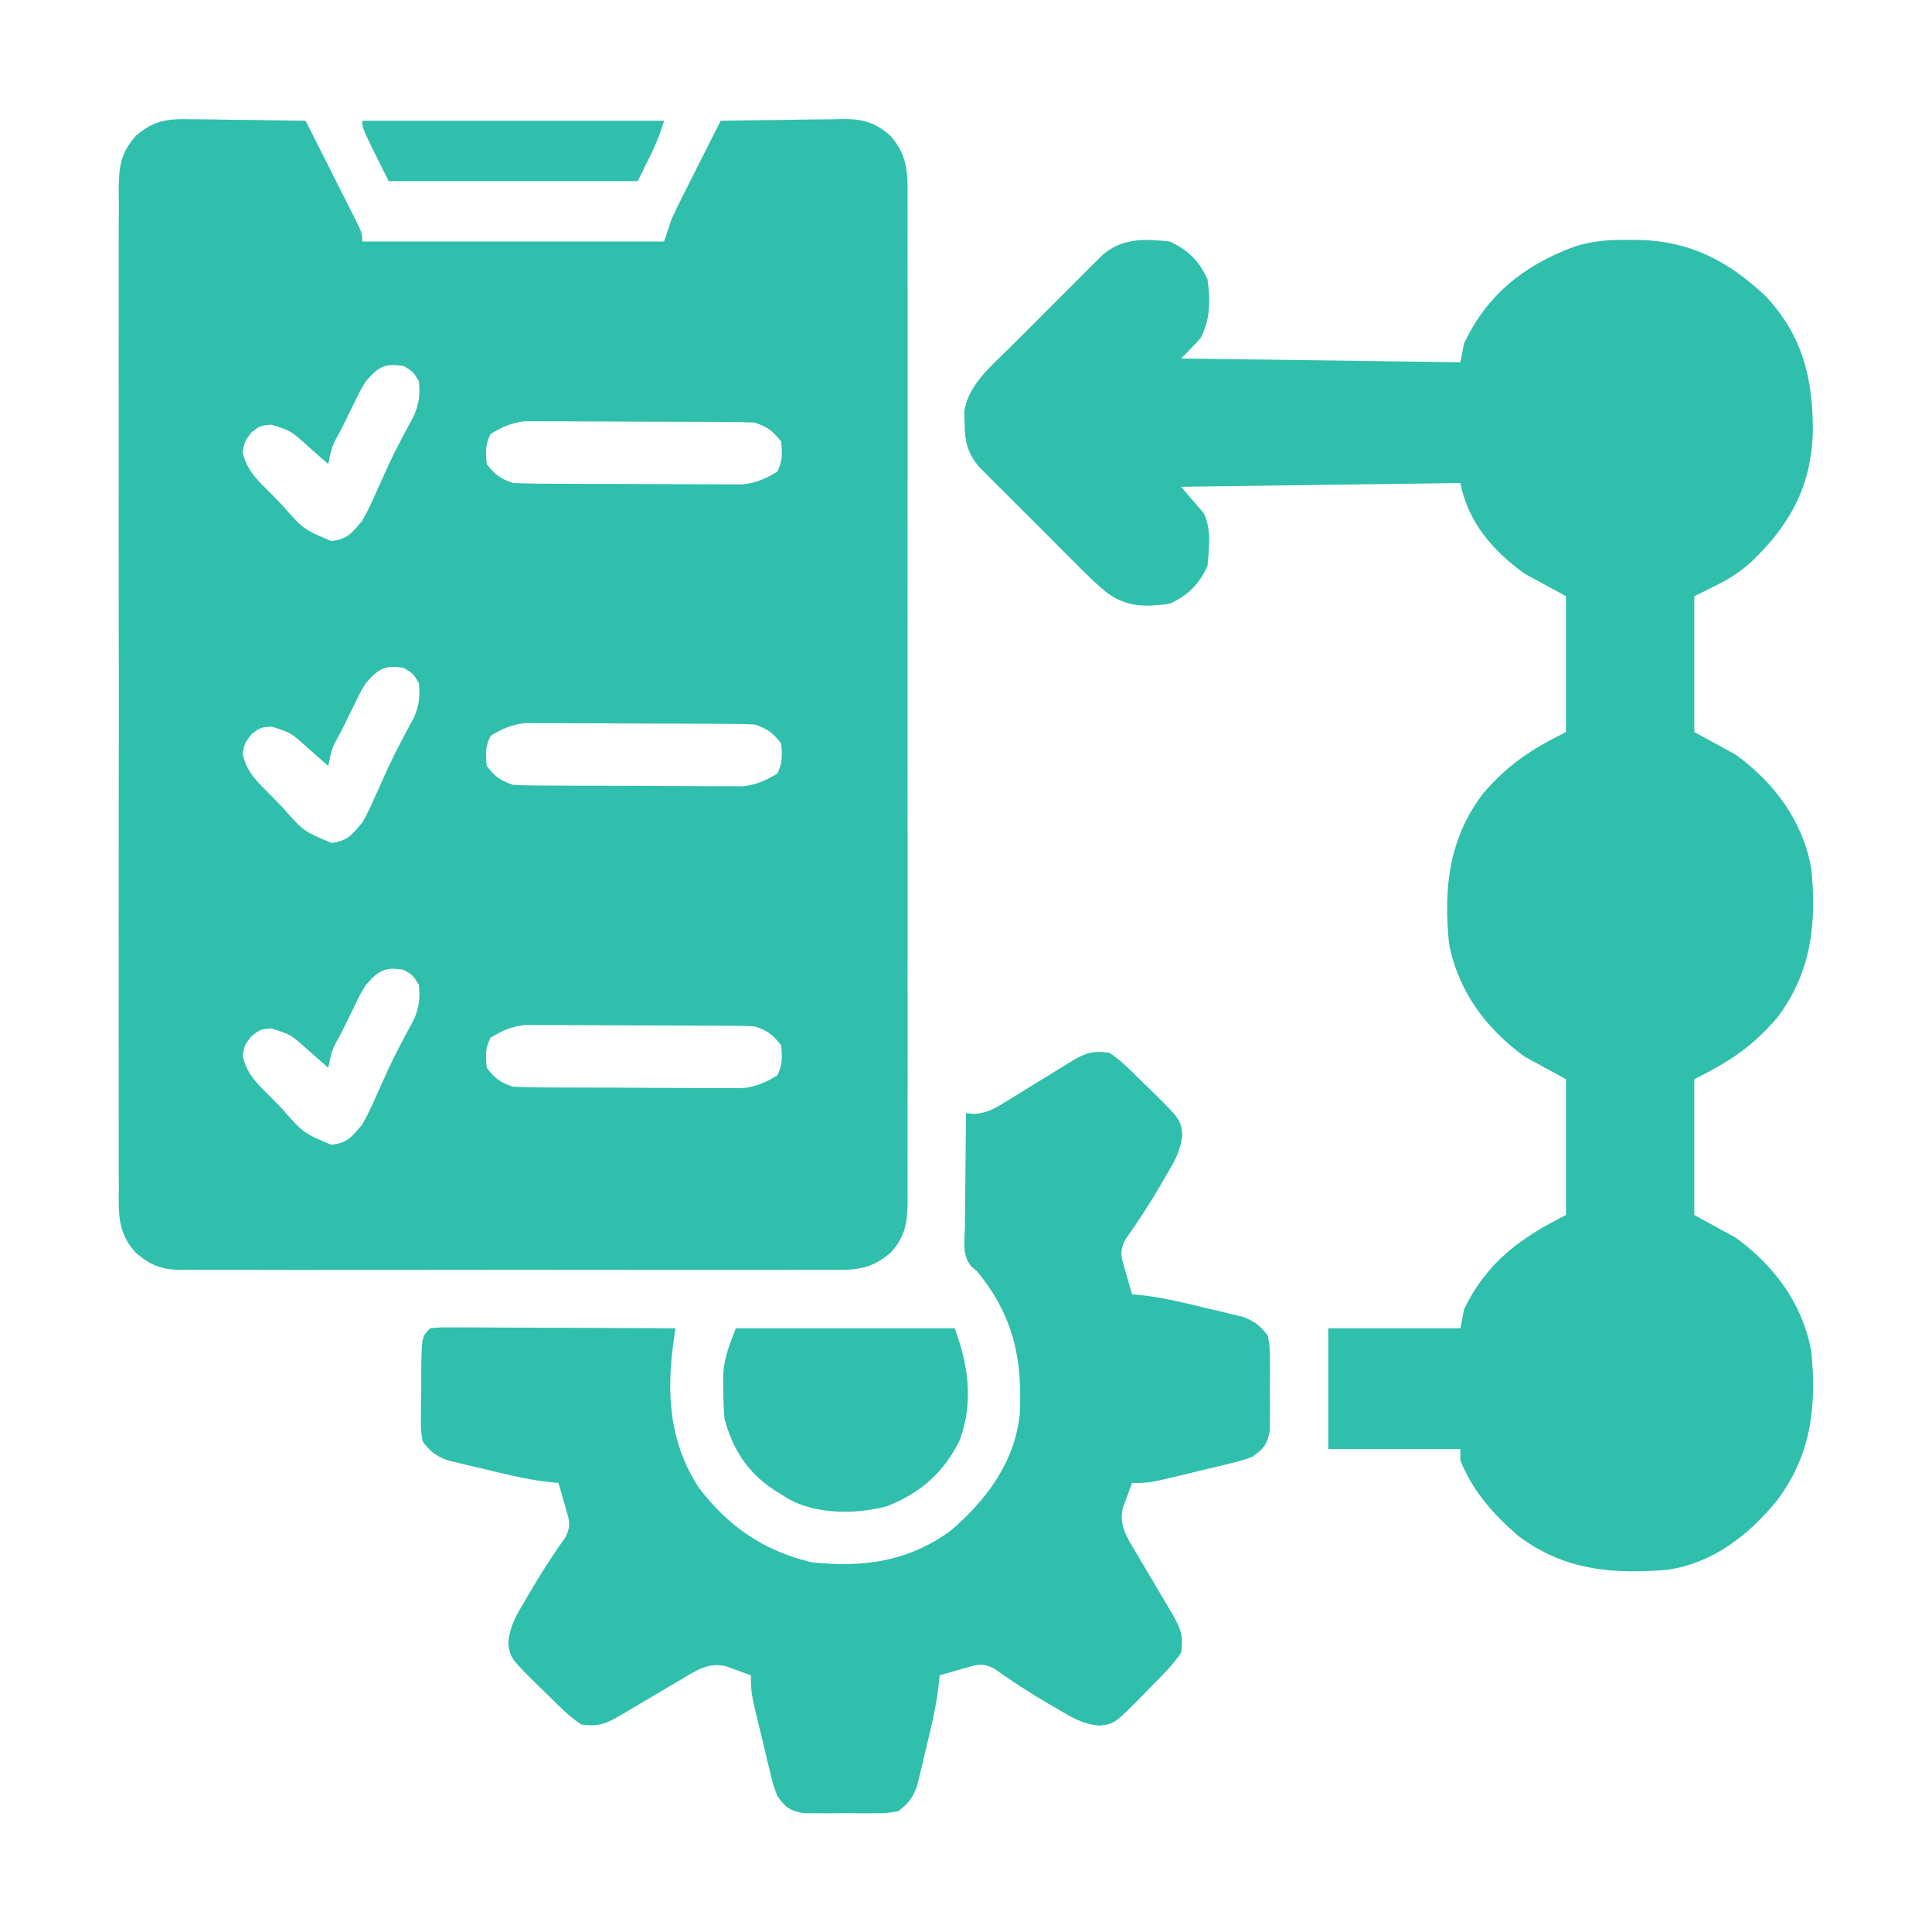 <svg width="52" height="52" viewBox="0 0 52 52" fill="none" xmlns="http://www.w3.org/2000/svg">
<path d="M5.191 3.21C5.278 3.211 5.365 3.212 5.455 3.212C5.731 3.214 6.007 3.22 6.284 3.225C6.472 3.227 6.66 3.229 6.848 3.23C7.307 3.235 7.767 3.242 8.226 3.25C8.443 3.68 8.66 4.11 8.877 4.541C8.951 4.687 9.024 4.834 9.098 4.98C9.205 5.19 9.31 5.4 9.416 5.611C9.449 5.676 9.483 5.742 9.517 5.809C9.749 6.274 9.749 6.274 9.749 6.5C12.431 6.5 15.112 6.5 17.874 6.5C17.941 6.299 18.008 6.098 18.078 5.891C18.177 5.677 18.28 5.464 18.386 5.254C18.445 5.136 18.504 5.019 18.565 4.899C18.627 4.776 18.689 4.654 18.75 4.532C18.813 4.408 18.876 4.283 18.938 4.159C19.091 3.856 19.244 3.553 19.398 3.25C19.951 3.24 20.504 3.233 21.057 3.228C21.245 3.226 21.433 3.223 21.62 3.219C21.891 3.215 22.162 3.212 22.433 3.21C22.516 3.208 22.6 3.206 22.686 3.204C23.23 3.204 23.544 3.285 23.968 3.656C24.455 4.211 24.432 4.713 24.426 5.43C24.427 5.548 24.427 5.666 24.428 5.787C24.429 6.113 24.429 6.44 24.427 6.766C24.427 7.118 24.428 7.471 24.429 7.823C24.431 8.513 24.43 9.202 24.429 9.892C24.428 10.453 24.428 11.013 24.429 11.574C24.429 11.653 24.429 11.733 24.429 11.816C24.429 11.978 24.429 12.14 24.429 12.302C24.43 13.822 24.429 15.342 24.427 16.861C24.425 18.166 24.425 19.47 24.427 20.774C24.43 22.288 24.43 23.803 24.429 25.317C24.429 25.479 24.429 25.64 24.429 25.802C24.429 25.921 24.429 25.921 24.428 26.042C24.428 26.602 24.429 27.162 24.43 27.722C24.431 28.404 24.431 29.087 24.428 29.769C24.427 30.117 24.427 30.465 24.428 30.813C24.429 31.191 24.428 31.568 24.426 31.945C24.427 32.055 24.428 32.165 24.429 32.279C24.422 32.875 24.391 33.261 23.968 33.719C23.513 34.105 23.145 34.184 22.565 34.177C22.448 34.178 22.448 34.178 22.328 34.179C22.068 34.18 21.807 34.179 21.547 34.178C21.359 34.178 21.172 34.179 20.985 34.18C20.477 34.182 19.969 34.181 19.461 34.18C18.93 34.179 18.398 34.18 17.867 34.18C16.974 34.181 16.081 34.18 15.188 34.178C14.157 34.176 13.125 34.177 12.093 34.179C11.207 34.181 10.321 34.181 9.434 34.18C8.905 34.179 8.376 34.179 7.847 34.181C7.349 34.182 6.852 34.181 6.354 34.178C6.172 34.178 5.989 34.178 5.807 34.179C5.558 34.18 5.308 34.179 5.059 34.177C4.951 34.178 4.951 34.178 4.841 34.179C4.331 34.171 4.043 34.047 3.656 33.719C3.154 33.177 3.192 32.645 3.198 31.945C3.197 31.827 3.197 31.71 3.196 31.588C3.195 31.262 3.195 30.936 3.196 30.609C3.197 30.257 3.196 29.905 3.195 29.552C3.193 28.863 3.193 28.173 3.194 27.483C3.195 26.923 3.195 26.362 3.195 25.802C3.195 25.722 3.195 25.642 3.195 25.56C3.195 25.398 3.195 25.235 3.194 25.073C3.193 23.553 3.195 22.034 3.197 20.514C3.199 19.21 3.198 17.906 3.196 16.602C3.194 15.087 3.193 13.573 3.195 12.058C3.195 11.897 3.195 11.735 3.195 11.574C3.195 11.454 3.195 11.454 3.195 11.333C3.196 10.773 3.195 10.213 3.194 9.653C3.193 8.971 3.193 8.289 3.195 7.606C3.196 7.258 3.197 6.91 3.195 6.562C3.194 6.185 3.196 5.807 3.198 5.43C3.197 5.32 3.196 5.21 3.195 5.096C3.201 4.482 3.245 4.124 3.656 3.656C4.158 3.216 4.555 3.194 5.191 3.21ZM9.851 10.258C9.708 10.486 9.708 10.486 9.589 10.735C9.522 10.869 9.522 10.869 9.454 11.006C9.409 11.098 9.364 11.191 9.318 11.286C9.271 11.38 9.225 11.473 9.177 11.569C8.931 12.011 8.931 12.011 8.835 12.492C8.781 12.444 8.727 12.397 8.672 12.348C8.6 12.284 8.528 12.221 8.454 12.156C8.384 12.093 8.313 12.031 8.24 11.967C7.827 11.596 7.827 11.596 7.312 11.432C7.001 11.455 7.001 11.455 6.766 11.642C6.586 11.875 6.586 11.875 6.531 12.162C6.639 12.672 6.951 12.942 7.312 13.305C7.408 13.404 7.504 13.503 7.601 13.602C8.164 14.245 8.164 14.245 8.918 14.562C9.359 14.51 9.463 14.351 9.749 14.016C9.901 13.756 10.022 13.485 10.143 13.21C10.212 13.056 10.282 12.902 10.352 12.748C10.404 12.633 10.404 12.633 10.457 12.515C10.556 12.301 10.662 12.091 10.772 11.881C10.805 11.818 10.838 11.755 10.872 11.69C10.963 11.519 11.054 11.348 11.146 11.177C11.284 10.841 11.311 10.617 11.273 10.258C11.12 10.004 11.12 10.004 10.867 9.852C10.352 9.766 10.183 9.877 9.851 10.258ZM13.203 11.68C13.058 11.968 13.069 12.173 13.101 12.492C13.328 12.781 13.461 12.883 13.812 13C14.019 13.011 14.226 13.015 14.434 13.017C14.626 13.018 14.626 13.018 14.822 13.02C14.962 13.02 15.102 13.02 15.242 13.021C15.386 13.021 15.53 13.022 15.674 13.023C15.975 13.024 16.277 13.024 16.578 13.024C16.964 13.025 17.35 13.027 17.735 13.03C18.032 13.032 18.329 13.033 18.627 13.033C18.769 13.033 18.911 13.034 19.053 13.035C19.252 13.037 19.452 13.037 19.651 13.036C19.821 13.037 19.821 13.037 19.994 13.037C20.361 12.994 20.606 12.886 20.921 12.695C21.066 12.407 21.055 12.202 21.023 11.883C20.796 11.594 20.662 11.492 20.312 11.375C20.105 11.365 19.898 11.36 19.69 11.359C19.498 11.357 19.498 11.357 19.302 11.356C19.162 11.355 19.022 11.355 18.882 11.354C18.738 11.354 18.594 11.353 18.45 11.353C18.148 11.352 17.847 11.351 17.545 11.351C17.16 11.35 16.774 11.348 16.389 11.345C16.091 11.343 15.794 11.342 15.497 11.342C15.355 11.342 15.213 11.341 15.071 11.34C14.871 11.338 14.672 11.338 14.473 11.339C14.303 11.338 14.303 11.338 14.13 11.338C13.763 11.381 13.518 11.49 13.203 11.68ZM9.851 18.383C9.708 18.611 9.708 18.611 9.589 18.86C9.522 18.994 9.522 18.994 9.454 19.131C9.409 19.223 9.364 19.316 9.318 19.411C9.271 19.505 9.225 19.598 9.177 19.694C8.931 20.136 8.931 20.136 8.835 20.617C8.781 20.57 8.727 20.522 8.672 20.473C8.6 20.409 8.528 20.346 8.454 20.281C8.384 20.218 8.313 20.156 8.24 20.092C7.827 19.721 7.827 19.721 7.312 19.557C7.001 19.58 7.001 19.58 6.766 19.767C6.586 20 6.586 20 6.531 20.287C6.639 20.797 6.951 21.067 7.312 21.43C7.408 21.529 7.504 21.628 7.601 21.727C8.164 22.369 8.164 22.369 8.918 22.687C9.359 22.635 9.463 22.476 9.749 22.141C9.901 21.881 10.022 21.61 10.143 21.335C10.212 21.181 10.282 21.027 10.352 20.873C10.404 20.758 10.404 20.758 10.457 20.64C10.556 20.426 10.662 20.216 10.772 20.006C10.805 19.943 10.838 19.88 10.872 19.815C10.963 19.644 11.054 19.473 11.146 19.302C11.284 18.966 11.311 18.742 11.273 18.383C11.12 18.129 11.12 18.129 10.867 17.977C10.352 17.891 10.183 18.002 9.851 18.383ZM13.203 19.805C13.058 20.093 13.069 20.298 13.101 20.617C13.328 20.907 13.461 21.008 13.812 21.125C14.019 21.136 14.226 21.14 14.434 21.142C14.626 21.143 14.626 21.143 14.822 21.145C14.962 21.145 15.102 21.145 15.242 21.146C15.386 21.146 15.53 21.147 15.674 21.148C15.975 21.149 16.277 21.149 16.578 21.149C16.964 21.15 17.35 21.152 17.735 21.155C18.032 21.157 18.329 21.158 18.627 21.158C18.769 21.158 18.911 21.159 19.053 21.16C19.252 21.162 19.452 21.162 19.651 21.161C19.821 21.162 19.821 21.162 19.994 21.163C20.361 21.119 20.606 21.011 20.921 20.82C21.066 20.532 21.055 20.327 21.023 20.008C20.796 19.719 20.662 19.617 20.312 19.5C20.105 19.49 19.898 19.485 19.69 19.484C19.498 19.482 19.498 19.482 19.302 19.481C19.162 19.48 19.022 19.48 18.882 19.48C18.738 19.479 18.594 19.478 18.45 19.478C18.148 19.477 17.847 19.476 17.545 19.476C17.16 19.475 16.774 19.473 16.389 19.47C16.091 19.468 15.794 19.467 15.497 19.467C15.355 19.467 15.213 19.466 15.071 19.465C14.871 19.463 14.672 19.463 14.473 19.464C14.303 19.463 14.303 19.463 14.13 19.463C13.763 19.506 13.518 19.615 13.203 19.805ZM9.851 26.508C9.708 26.736 9.708 26.736 9.589 26.985C9.522 27.119 9.522 27.119 9.454 27.256C9.409 27.348 9.364 27.441 9.318 27.536C9.271 27.63 9.225 27.723 9.177 27.819C8.931 28.261 8.931 28.261 8.835 28.742C8.781 28.695 8.727 28.647 8.672 28.598C8.6 28.534 8.528 28.471 8.454 28.406C8.384 28.343 8.313 28.281 8.24 28.217C7.827 27.846 7.827 27.846 7.312 27.682C7.001 27.705 7.001 27.705 6.766 27.892C6.586 28.125 6.586 28.125 6.531 28.412C6.639 28.922 6.951 29.192 7.312 29.555C7.408 29.654 7.504 29.753 7.601 29.852C8.164 30.494 8.164 30.494 8.918 30.812C9.359 30.76 9.463 30.601 9.749 30.266C9.901 30.006 10.022 29.735 10.143 29.46C10.212 29.306 10.282 29.152 10.352 28.998C10.404 28.883 10.404 28.883 10.457 28.765C10.556 28.551 10.662 28.341 10.772 28.131C10.805 28.068 10.838 28.005 10.872 27.94C10.963 27.769 11.054 27.598 11.146 27.427C11.284 27.091 11.311 26.867 11.273 26.508C11.12 26.254 11.12 26.254 10.867 26.102C10.352 26.016 10.183 26.127 9.851 26.508ZM13.203 27.93C13.058 28.218 13.069 28.423 13.101 28.742C13.328 29.032 13.461 29.133 13.812 29.25C14.019 29.261 14.226 29.265 14.434 29.267C14.626 29.268 14.626 29.268 14.822 29.27C14.962 29.27 15.102 29.27 15.242 29.271C15.386 29.271 15.53 29.272 15.674 29.273C15.975 29.274 16.277 29.274 16.578 29.274C16.964 29.275 17.35 29.277 17.735 29.28C18.032 29.282 18.329 29.283 18.627 29.283C18.769 29.283 18.911 29.284 19.053 29.285C19.252 29.287 19.452 29.287 19.651 29.286C19.821 29.287 19.821 29.287 19.994 29.288C20.361 29.244 20.606 29.136 20.921 28.945C21.066 28.657 21.055 28.452 21.023 28.133C20.796 27.844 20.662 27.742 20.312 27.625C20.105 27.615 19.898 27.61 19.69 27.609C19.498 27.607 19.498 27.607 19.302 27.606C19.162 27.605 19.022 27.605 18.882 27.605C18.738 27.604 18.594 27.603 18.45 27.603C18.148 27.602 17.847 27.601 17.545 27.601C17.16 27.6 16.774 27.598 16.389 27.595C16.091 27.593 15.794 27.592 15.497 27.592C15.355 27.592 15.213 27.591 15.071 27.59C14.871 27.588 14.672 27.588 14.473 27.589C14.303 27.588 14.303 27.588 14.13 27.588C13.763 27.631 13.518 27.74 13.203 27.93Z" fill="#30BFAC"/>
<path d="M31.484 6.5C31.98 6.731 32.27 7.02 32.5 7.516C32.578 8.095 32.583 8.571 32.316 9.097C32.146 9.286 31.969 9.469 31.789 9.649C35.509 9.699 35.509 9.699 39.305 9.75C39.338 9.583 39.372 9.415 39.406 9.243C40.027 7.925 41.026 7.137 42.375 6.638C42.872 6.478 43.337 6.449 43.856 6.456C43.989 6.457 43.989 6.457 44.125 6.458C45.502 6.494 46.506 7.026 47.506 7.954C48.521 9.026 48.802 10.199 48.793 11.632C48.751 13.074 48.181 14.127 47.144 15.114C46.654 15.564 46.248 15.724 45.602 16.047C45.602 17.254 45.602 18.46 45.602 19.703C45.97 19.904 46.339 20.106 46.719 20.313C47.766 21.081 48.504 22.072 48.75 23.36C48.897 24.842 48.76 26.164 47.84 27.383C47.161 28.175 46.555 28.57 45.602 29.047C45.602 30.254 45.602 31.46 45.602 32.703C45.97 32.904 46.339 33.106 46.719 33.313C47.766 34.081 48.504 35.072 48.75 36.36C48.899 37.862 48.751 39.165 47.82 40.397C47.06 41.323 46.105 42.068 44.891 42.25C43.398 42.373 42.1 42.268 40.867 41.341C40.191 40.76 39.64 40.136 39.305 39.305C39.305 39.205 39.305 39.104 39.305 39C38.132 39 36.959 39 35.75 39C35.75 37.928 35.75 36.855 35.75 35.75C36.923 35.75 38.096 35.75 39.305 35.75C39.338 35.583 39.372 35.415 39.406 35.242C40.013 33.977 40.92 33.318 42.148 32.703C42.148 31.497 42.148 30.29 42.148 29.047C41.78 28.846 41.411 28.645 41.031 28.438C39.984 27.67 39.246 26.679 39 25.391C38.853 23.908 38.99 22.587 39.91 21.367C40.589 20.575 41.195 20.18 42.148 19.703C42.148 18.497 42.148 17.29 42.148 16.047C41.78 15.846 41.411 15.645 41.031 15.438C40.169 14.815 39.516 14.057 39.305 13C36.825 13.034 34.344 13.067 31.789 13.102C31.99 13.336 32.191 13.571 32.398 13.813C32.611 14.238 32.543 14.772 32.5 15.235C32.27 15.731 31.98 16.02 31.484 16.25C30.855 16.335 30.366 16.352 29.831 15.981C29.477 15.704 29.165 15.382 28.848 15.063C28.735 14.951 28.735 14.951 28.62 14.836C28.462 14.678 28.304 14.519 28.146 14.36C27.904 14.118 27.662 13.876 27.419 13.634C27.265 13.48 27.111 13.326 26.957 13.172C26.884 13.1 26.812 13.027 26.737 12.953C26.67 12.885 26.603 12.817 26.533 12.748C26.474 12.688 26.415 12.629 26.355 12.568C26.033 12.191 25.968 11.879 25.962 11.388C25.959 11.286 25.956 11.183 25.953 11.078C26.062 10.35 26.687 9.846 27.187 9.349C27.262 9.274 27.337 9.198 27.415 9.121C27.573 8.962 27.731 8.804 27.89 8.646C28.133 8.405 28.374 8.162 28.616 7.919C28.77 7.765 28.924 7.611 29.079 7.457C29.151 7.385 29.223 7.312 29.297 7.237C29.365 7.17 29.433 7.103 29.503 7.034C29.562 6.975 29.621 6.916 29.682 6.855C30.217 6.398 30.811 6.428 31.484 6.5Z" fill="#30BFAC"/>
<path d="M29.86 28.336C30.164 28.538 30.414 28.79 30.673 29.047C30.808 29.178 30.808 29.178 30.947 29.313C31.773 30.125 31.773 30.125 31.822 30.534C31.78 30.983 31.606 31.273 31.377 31.655C31.336 31.727 31.295 31.798 31.253 31.871C30.951 32.389 30.625 32.89 30.278 33.38C30.135 33.679 30.171 33.812 30.266 34.125C30.302 34.252 30.338 34.38 30.374 34.512C30.406 34.619 30.437 34.725 30.47 34.836C30.632 34.852 30.632 34.852 30.798 34.868C31.384 34.942 31.953 35.082 32.526 35.223C32.635 35.248 32.745 35.273 32.857 35.299C32.962 35.325 33.067 35.351 33.175 35.377C33.27 35.4 33.365 35.423 33.463 35.446C33.776 35.569 33.925 35.682 34.126 35.953C34.178 36.254 34.178 36.254 34.18 36.6C34.181 36.788 34.181 36.788 34.181 36.98C34.18 37.11 34.178 37.24 34.177 37.375C34.179 37.57 34.179 37.57 34.181 37.77C34.181 37.895 34.18 38.02 34.18 38.149C34.179 38.264 34.179 38.378 34.178 38.496C34.113 38.87 34.025 38.98 33.719 39.203C33.419 39.314 33.419 39.314 33.072 39.398C32.947 39.429 32.822 39.459 32.693 39.491C32.497 39.537 32.497 39.537 32.298 39.584C32.166 39.616 32.034 39.648 31.902 39.681C30.939 39.914 30.939 39.914 30.47 39.914C30.415 40.057 30.363 40.201 30.311 40.345C30.267 40.466 30.267 40.466 30.222 40.588C30.109 41.065 30.344 41.394 30.584 41.8C30.647 41.907 30.71 42.015 30.776 42.126C30.876 42.294 30.876 42.294 30.977 42.465C31.109 42.688 31.24 42.91 31.371 43.133C31.429 43.231 31.488 43.33 31.548 43.431C31.775 43.819 31.858 44.027 31.79 44.484C31.588 44.788 31.336 45.038 31.079 45.297C30.947 45.432 30.947 45.432 30.813 45.571C30.001 46.397 30.001 46.397 29.592 46.446C29.142 46.404 28.852 46.23 28.47 46.001C28.399 45.96 28.328 45.919 28.255 45.877C27.736 45.575 27.235 45.249 26.745 44.902C26.446 44.759 26.313 44.795 26.001 44.89C25.873 44.926 25.745 44.962 25.614 44.998C25.507 45.03 25.4 45.061 25.29 45.093C25.274 45.256 25.274 45.256 25.257 45.422C25.183 46.008 25.043 46.577 24.903 47.15C24.865 47.314 24.865 47.314 24.826 47.481C24.788 47.638 24.788 47.638 24.748 47.799C24.726 47.894 24.703 47.989 24.679 48.086C24.557 48.4 24.444 48.549 24.173 48.75C23.872 48.802 23.872 48.802 23.525 48.804C23.4 48.804 23.275 48.805 23.146 48.805C23.015 48.804 22.885 48.802 22.751 48.8C22.555 48.803 22.555 48.803 22.356 48.805C22.23 48.805 22.105 48.804 21.976 48.804C21.805 48.803 21.805 48.803 21.63 48.802C21.255 48.737 21.145 48.649 20.923 48.343C20.811 48.043 20.811 48.043 20.727 47.696C20.697 47.571 20.666 47.446 20.634 47.317C20.588 47.121 20.588 47.121 20.542 46.922C20.509 46.79 20.477 46.658 20.445 46.526C20.212 45.563 20.212 45.563 20.212 45.093C20.068 45.039 19.924 44.987 19.78 44.935C19.66 44.891 19.66 44.891 19.537 44.846C19.06 44.733 18.731 44.968 18.326 45.208C18.218 45.271 18.11 45.334 17.999 45.4C17.887 45.466 17.775 45.533 17.66 45.601C17.438 45.733 17.215 45.864 16.993 45.995C16.894 46.053 16.796 46.112 16.694 46.172C16.306 46.398 16.098 46.481 15.641 46.414C15.337 46.212 15.087 45.959 14.829 45.703C14.738 45.615 14.648 45.527 14.555 45.437C13.729 44.624 13.729 44.624 13.68 44.215C13.722 43.766 13.895 43.476 14.124 43.094C14.165 43.023 14.206 42.952 14.249 42.879C14.551 42.36 14.876 41.859 15.223 41.369C15.367 41.07 15.331 40.937 15.235 40.625C15.2 40.497 15.164 40.369 15.127 40.237C15.096 40.131 15.064 40.024 15.032 39.914C14.924 39.903 14.815 39.892 14.704 39.881C14.117 39.807 13.549 39.667 12.975 39.526C12.866 39.501 12.757 39.476 12.645 39.45C12.54 39.424 12.434 39.399 12.326 39.372C12.232 39.349 12.137 39.327 12.039 39.303C11.725 39.181 11.576 39.068 11.376 38.797C11.326 38.493 11.326 38.493 11.329 38.142C11.329 38.016 11.33 37.89 11.33 37.76C11.333 37.629 11.335 37.497 11.338 37.362C11.338 37.23 11.338 37.098 11.338 36.962C11.347 35.981 11.347 35.981 11.579 35.75C11.854 35.725 11.854 35.725 12.208 35.727C12.34 35.727 12.472 35.727 12.608 35.727C12.753 35.728 12.898 35.729 13.043 35.73C13.191 35.73 13.338 35.73 13.486 35.731C13.875 35.731 14.264 35.733 14.653 35.736C15.05 35.738 15.447 35.739 15.844 35.74C16.623 35.742 17.402 35.745 18.18 35.75C18.164 35.862 18.148 35.975 18.131 36.091C17.933 37.503 18.013 38.82 18.809 40.041C19.594 41.081 20.566 41.745 21.837 42.047C23.212 42.2 24.442 42.036 25.582 41.202C26.535 40.393 27.307 39.363 27.445 38.08C27.526 36.58 27.277 35.414 26.305 34.226C26.226 34.157 26.226 34.157 26.145 34.086C25.889 33.793 25.964 33.396 25.971 33.025C25.971 32.938 25.972 32.85 25.972 32.76C25.974 32.481 25.978 32.201 25.982 31.922C25.983 31.733 25.985 31.543 25.986 31.354C25.989 30.889 25.994 30.425 26.001 29.961C26.072 29.967 26.144 29.974 26.217 29.981C26.59 29.955 26.79 29.826 27.107 29.631C27.218 29.563 27.331 29.494 27.446 29.424C27.563 29.351 27.68 29.278 27.797 29.205C27.915 29.133 28.034 29.06 28.152 28.988C28.368 28.855 28.584 28.722 28.8 28.588C29.189 28.351 29.397 28.267 29.86 28.336Z" fill="#30BFAC"/>
<path d="M19.804 35.75C21.748 35.75 23.692 35.75 25.695 35.75C26.064 36.733 26.205 37.741 25.835 38.752C25.417 39.623 24.782 40.176 23.891 40.535C23.055 40.764 21.992 40.767 21.221 40.346C21.123 40.283 21.123 40.283 21.023 40.219C20.951 40.175 20.88 40.13 20.806 40.085C20.105 39.61 19.722 39 19.5 38.188C19.478 37.916 19.467 37.659 19.468 37.388C19.466 37.32 19.465 37.252 19.463 37.182C19.462 36.605 19.585 36.335 19.804 35.75Z" fill="#30BFAC"/>
<path d="M9.75 3.25C12.431 3.25 15.113 3.25 17.875 3.25C17.672 3.859 17.672 3.859 17.164 4.875C14.952 4.875 12.74 4.875 10.461 4.875C9.75 3.453 9.75 3.453 9.75 3.25Z" fill="#30BFAC"/>
</svg>
